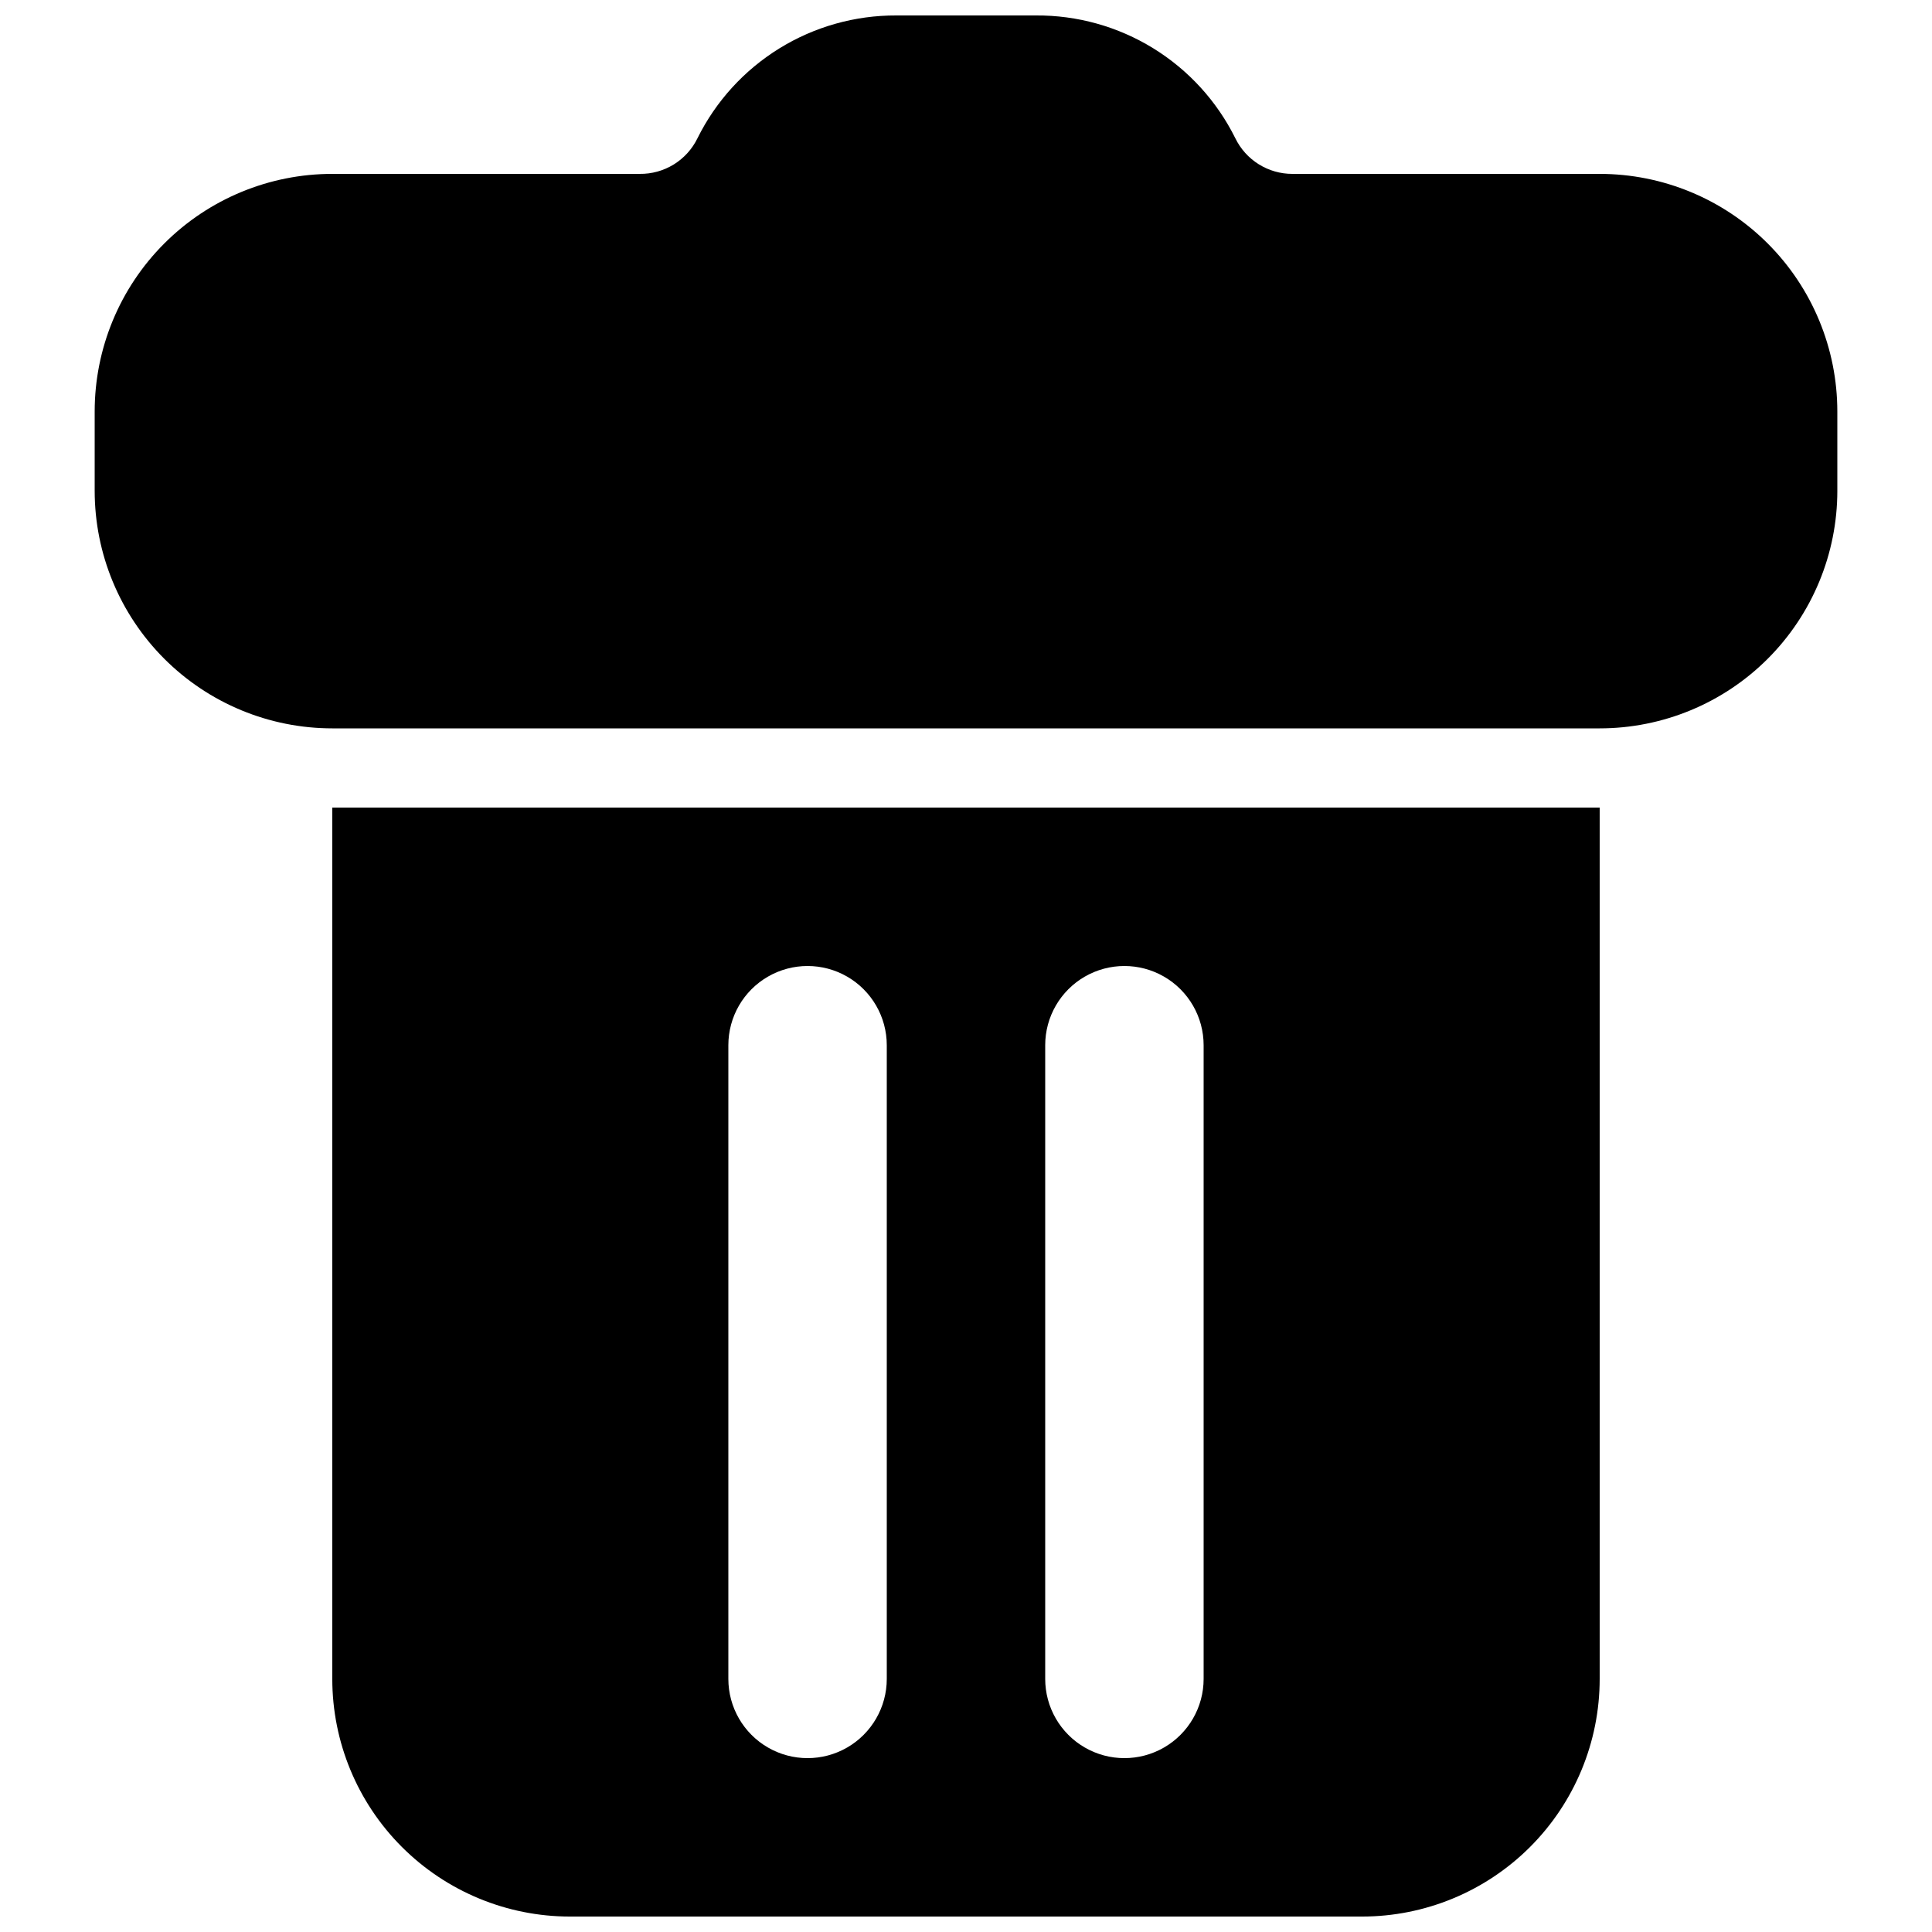 <?xml version="1.0" encoding="UTF-8"?>
<!-- Uploaded to: SVG Repo, www.svgrepo.com, Generator: SVG Repo Mixer Tools -->
<svg width="800px" height="800px" version="1.1" viewBox="144 144 512 512" xmlns="http://www.w3.org/2000/svg">
 <defs>
  <clipPath id="b">
   <path d="m169 148.09h462v189.91h-462z"/>
  </clipPath>
  <clipPath id="a">
   <path d="m232 358h336v293.9h-336z"/>
  </clipPath>
 </defs>
 <g>
  <g clip-path="url(#b)">
   <path d="m630.91 274.05v-20.992c0-16.703-6.633-32.723-18.445-44.531-11.809-11.812-27.828-18.445-44.531-18.445h-81.449c-3.152 0.004-6.238-0.883-8.914-2.555-2.672-1.668-4.82-4.059-6.199-6.891-4.879-9.84-12.43-18.105-21.781-23.859-9.355-5.754-20.137-8.762-31.117-8.68h-36.945c-10.949-0.043-21.688 2.984-31 8.734-9.312 5.754-16.828 13.996-21.691 23.805-1.395 2.867-3.578 5.277-6.289 6.949-2.715 1.672-5.848 2.539-9.035 2.496h-81.449c-16.703 0-32.723 6.633-44.531 18.445-11.809 11.809-18.445 27.828-18.445 44.531v20.992c0 16.703 6.637 32.719 18.445 44.531 11.809 11.809 27.828 18.445 44.531 18.445h335.87c16.703 0 32.723-6.637 44.531-18.445 11.812-11.812 18.445-27.828 18.445-44.531z"/>
  </g>
  <g clip-path="url(#a)">
   <path d="m232.06 588.93c0 16.703 6.633 32.723 18.445 44.531 11.809 11.812 27.828 18.445 44.531 18.445h209.92c16.703 0 32.723-6.633 44.531-18.445 11.812-11.809 18.445-27.828 18.445-44.531v-230.91h-335.87zm188.93-167.94v0.004c0-7.5 4-14.43 10.496-18.18 6.492-3.75 14.496-3.75 20.992 0 6.492 3.75 10.496 10.68 10.496 18.18v167.94-0.004c0 7.5-4.004 14.43-10.496 18.18-6.496 3.75-14.5 3.75-20.992 0-6.496-3.75-10.496-10.68-10.496-18.18zm-83.969 0.004c0-7.5 4-14.43 10.496-18.18 6.492-3.75 14.496-3.75 20.992 0 6.492 3.75 10.496 10.68 10.496 18.18v167.94-0.004c0 7.5-4.004 14.43-10.496 18.18-6.496 3.75-14.5 3.75-20.992 0-6.496-3.75-10.496-10.68-10.496-18.18z"/>
  </g>
 </g>
</svg>